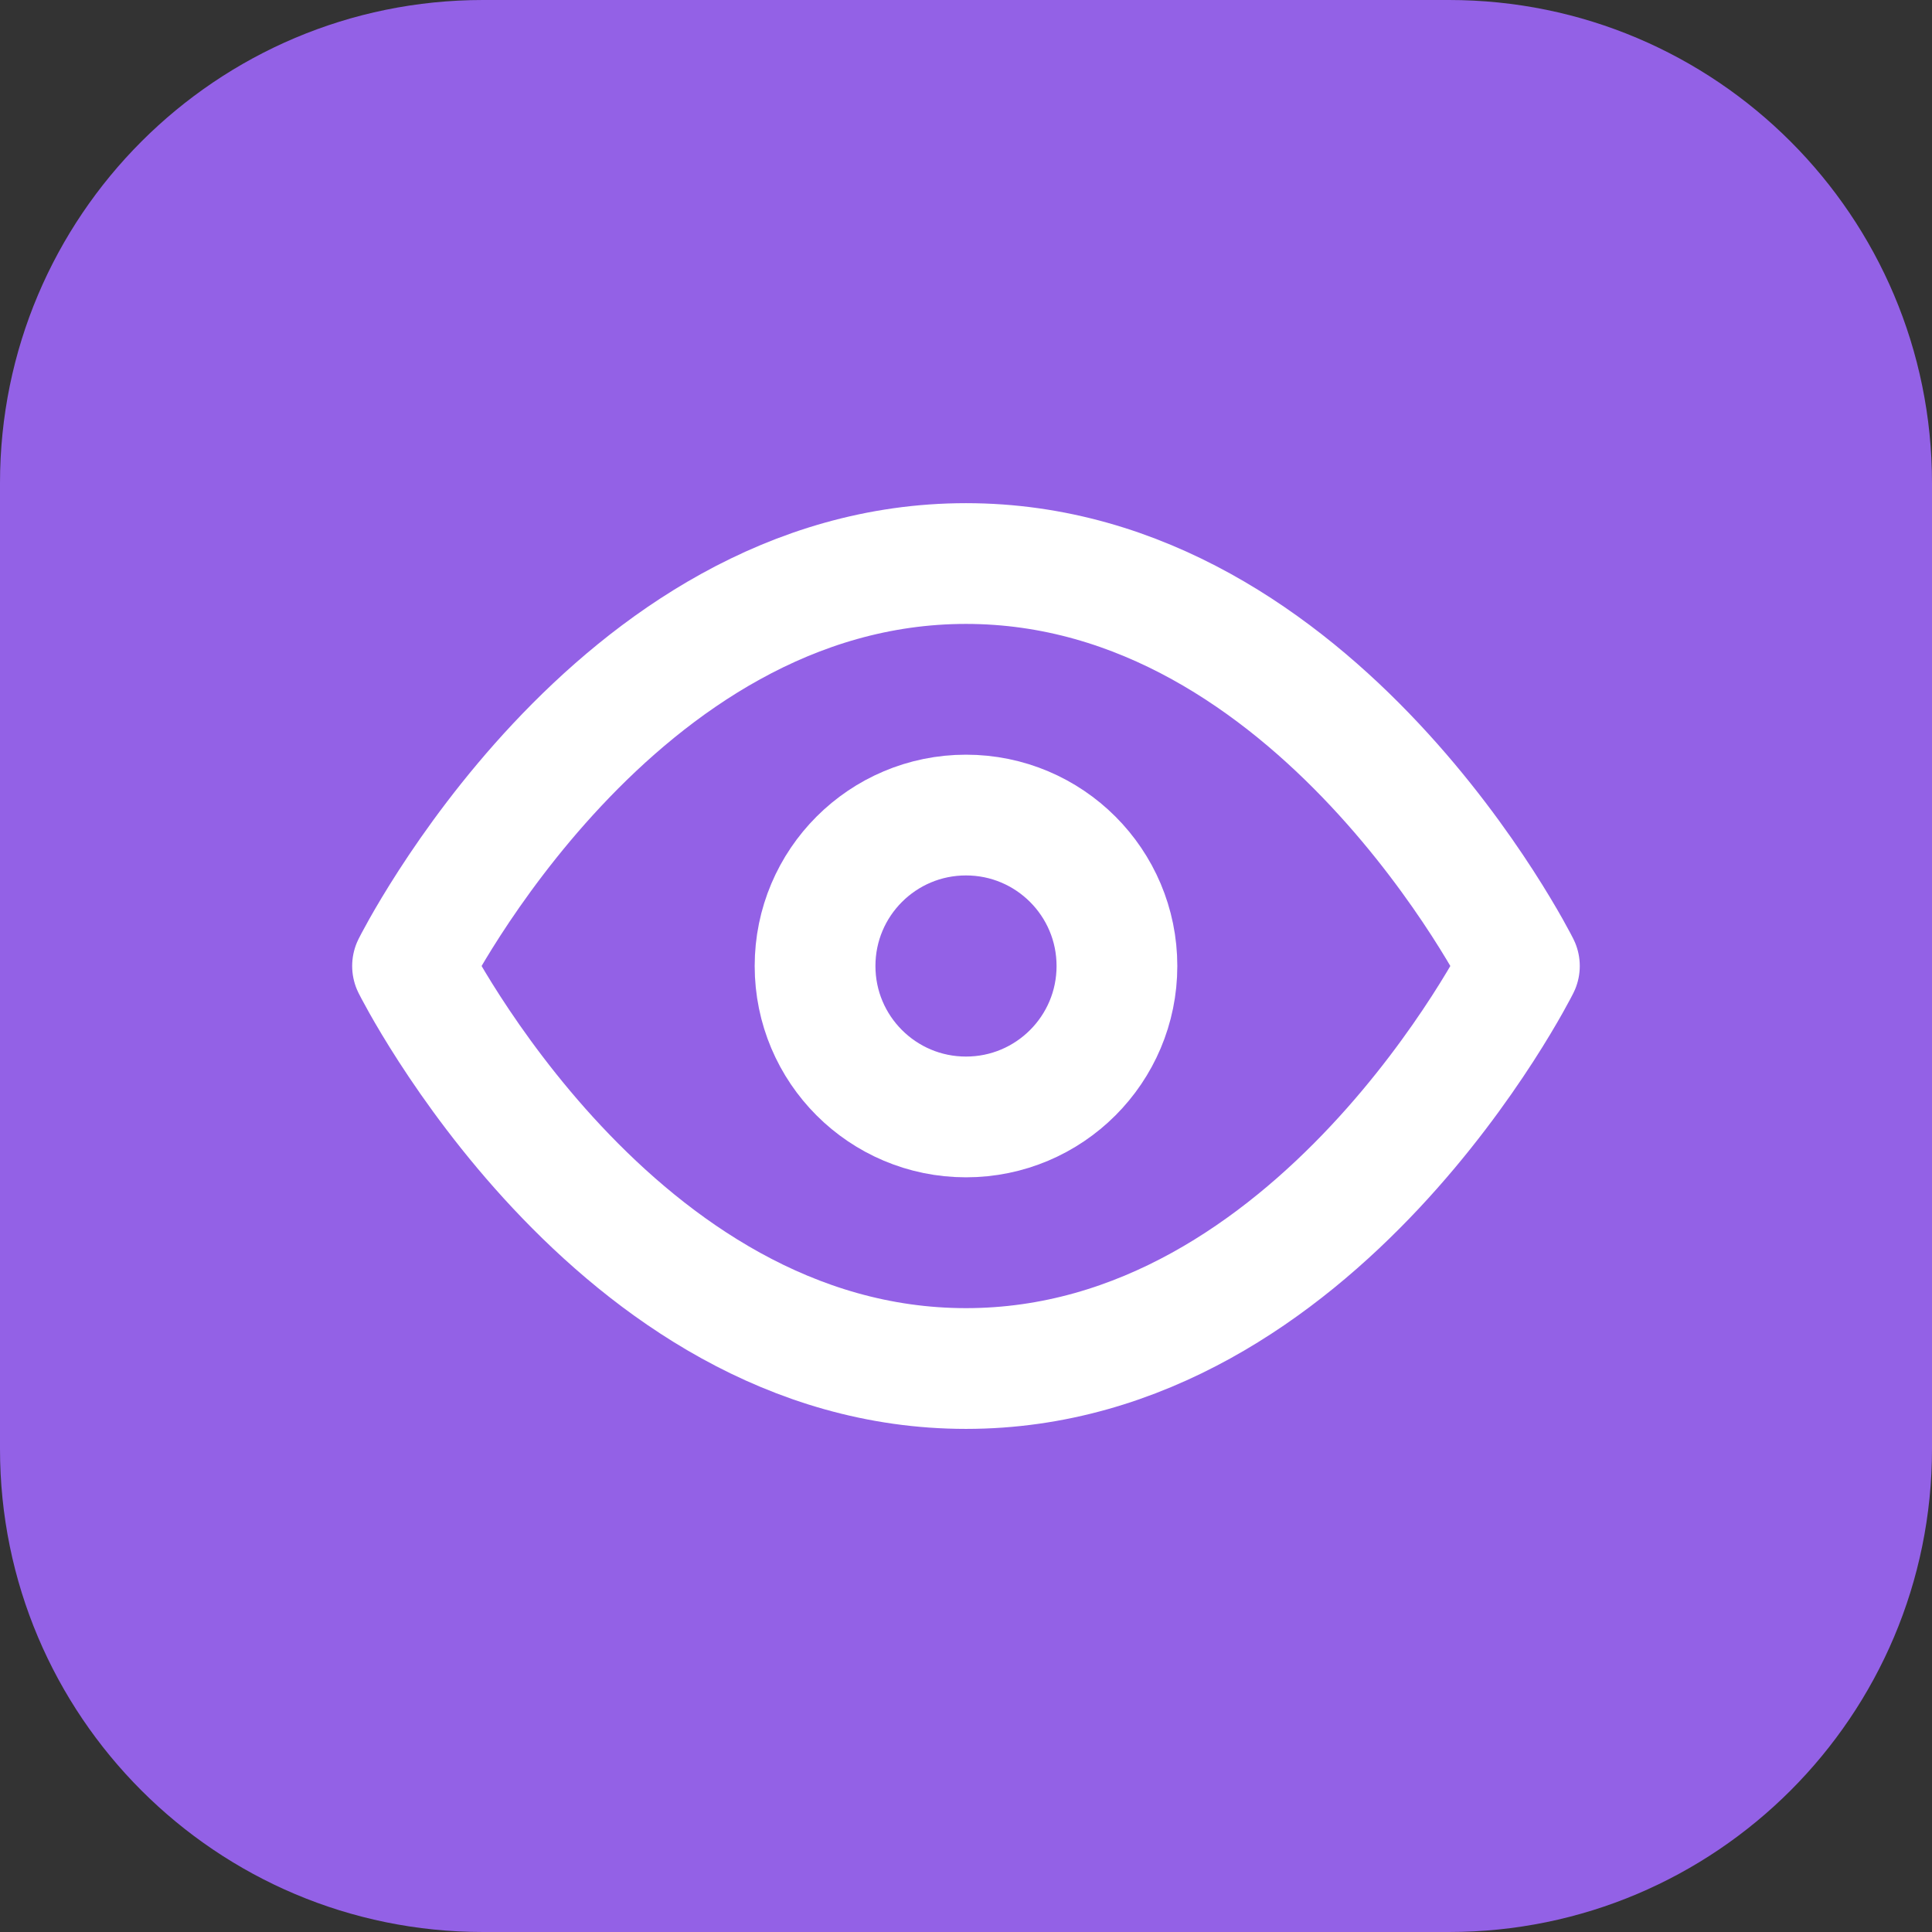 <?xml version="1.0" encoding="UTF-8"?> <svg xmlns="http://www.w3.org/2000/svg" width="32" height="32" viewBox="0 0 32 32" fill="none"><rect x="0" y="0" width="32" height="32" fill="#333333" stroke="none"/> <path d="M24 0H8C3.582 0 0 3.582 0 8V24C0 28.418 3.582 32 8 32H24C28.418 32 32 28.418 32 24V8C32 3.582 28.418 0 24 0Z" fill="#9361E6"></path> <path d="M6.833 16C6.833 16 10.166 9.334 16 9.334C21.833 9.334 25.166 16 25.166 16C25.166 16 21.833 22.667 16 22.667C10.166 22.667 6.833 16 6.833 16Z" stroke="white" stroke-width="2" stroke-linecap="round" stroke-linejoin="round"></path> <path d="M16 18.5C17.381 18.5 18.5 17.381 18.5 16C18.5 14.619 17.381 13.5 16 13.5C14.619 13.5 13.5 14.619 13.5 16C13.5 17.381 14.619 18.5 16 18.5Z" stroke="white" stroke-width="2" stroke-linecap="round" stroke-linejoin="round"></path> </svg> 